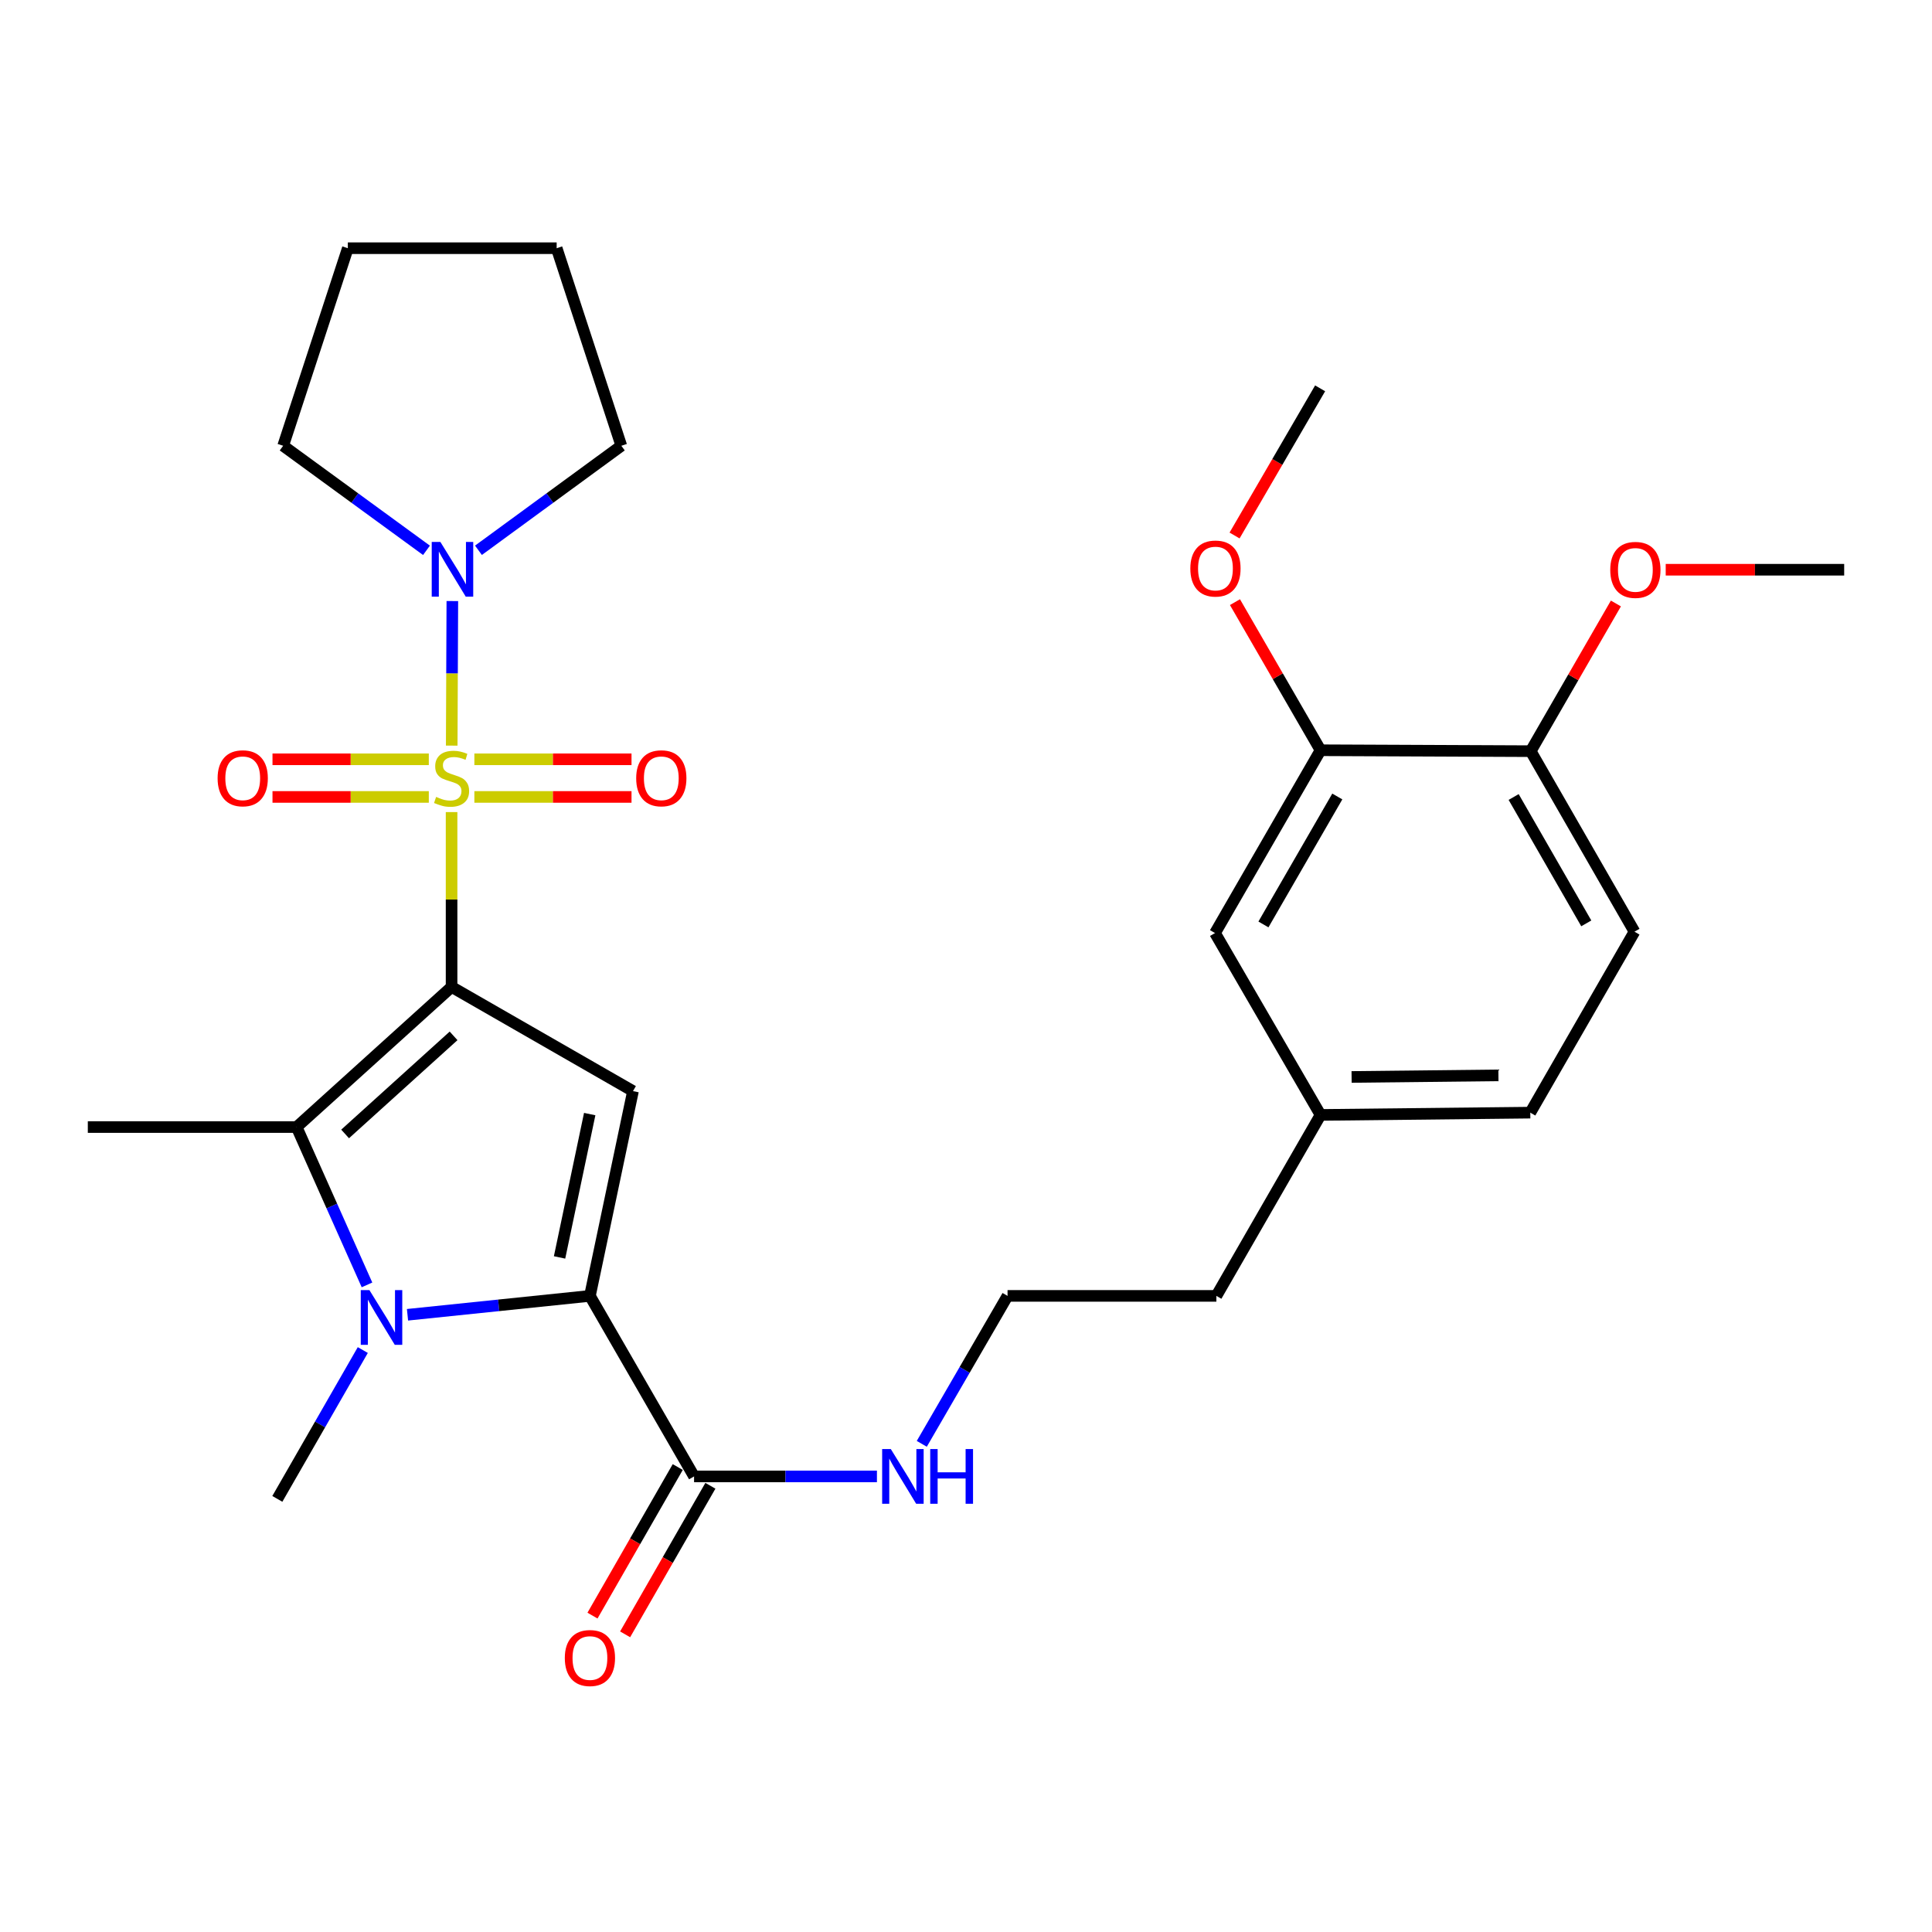 <?xml version='1.0' encoding='iso-8859-1'?>
<svg version='1.1' baseProfile='full'
              xmlns='http://www.w3.org/2000/svg'
                      xmlns:rdkit='http://www.rdkit.org/xml'
                      xmlns:xlink='http://www.w3.org/1999/xlink'
                  xml:space='preserve'
width='1000px' height='1000px' viewBox='0 0 1000 1000'>
<!-- END OF HEADER -->
<rect style='opacity:1.0;fill:#FFFFFF;stroke:none' width='1000' height='1000' x='0' y='0'> </rect>
<path class='bond-0' d='M 233.736,510.833 L 233.736,465.585' style='fill:none;fill-rule:evenodd;stroke:#000000;stroke-width:6px;stroke-linecap:butt;stroke-linejoin:miter;stroke-opacity:1' />
<path class='bond-0' d='M 233.736,465.585 L 233.736,420.336' style='fill:none;fill-rule:evenodd;stroke:#CCCC00;stroke-width:6px;stroke-linecap:butt;stroke-linejoin:miter;stroke-opacity:1' />
<path class='bond-1' d='M 233.736,510.833 L 327.638,564.759' style='fill:none;fill-rule:evenodd;stroke:#000000;stroke-width:6px;stroke-linecap:butt;stroke-linejoin:miter;stroke-opacity:1' />
<path class='bond-4' d='M 233.736,510.833 L 153.534,583.362' style='fill:none;fill-rule:evenodd;stroke:#000000;stroke-width:6px;stroke-linecap:butt;stroke-linejoin:miter;stroke-opacity:1' />
<path class='bond-4' d='M 234.771,536.161 L 178.63,586.931' style='fill:none;fill-rule:evenodd;stroke:#000000;stroke-width:6px;stroke-linecap:butt;stroke-linejoin:miter;stroke-opacity:1' />
<path class='bond-5' d='M 233.808,385.932 L 233.969,348.519' style='fill:none;fill-rule:evenodd;stroke:#CCCC00;stroke-width:6px;stroke-linecap:butt;stroke-linejoin:miter;stroke-opacity:1' />
<path class='bond-5' d='M 233.969,348.519 L 234.13,311.106' style='fill:none;fill-rule:evenodd;stroke:#0000FF;stroke-width:6px;stroke-linecap:butt;stroke-linejoin:miter;stroke-opacity:1' />
<path class='bond-7' d='M 221.953,393.014 L 181.498,393.014' style='fill:none;fill-rule:evenodd;stroke:#CCCC00;stroke-width:6px;stroke-linecap:butt;stroke-linejoin:miter;stroke-opacity:1' />
<path class='bond-7' d='M 181.498,393.014 L 141.043,393.014' style='fill:none;fill-rule:evenodd;stroke:#FF0000;stroke-width:6px;stroke-linecap:butt;stroke-linejoin:miter;stroke-opacity:1' />
<path class='bond-7' d='M 221.953,412.494 L 181.498,412.494' style='fill:none;fill-rule:evenodd;stroke:#CCCC00;stroke-width:6px;stroke-linecap:butt;stroke-linejoin:miter;stroke-opacity:1' />
<path class='bond-7' d='M 181.498,412.494 L 141.043,412.494' style='fill:none;fill-rule:evenodd;stroke:#FF0000;stroke-width:6px;stroke-linecap:butt;stroke-linejoin:miter;stroke-opacity:1' />
<path class='bond-8' d='M 245.53,412.494 L 286.201,412.494' style='fill:none;fill-rule:evenodd;stroke:#CCCC00;stroke-width:6px;stroke-linecap:butt;stroke-linejoin:miter;stroke-opacity:1' />
<path class='bond-8' d='M 286.201,412.494 L 326.872,412.494' style='fill:none;fill-rule:evenodd;stroke:#FF0000;stroke-width:6px;stroke-linecap:butt;stroke-linejoin:miter;stroke-opacity:1' />
<path class='bond-8' d='M 245.53,393.014 L 286.201,393.014' style='fill:none;fill-rule:evenodd;stroke:#CCCC00;stroke-width:6px;stroke-linecap:butt;stroke-linejoin:miter;stroke-opacity:1' />
<path class='bond-8' d='M 286.201,393.014 L 326.872,393.014' style='fill:none;fill-rule:evenodd;stroke:#FF0000;stroke-width:6px;stroke-linecap:butt;stroke-linejoin:miter;stroke-opacity:1' />
<path class='bond-3' d='M 327.638,564.759 L 305.345,670.75' style='fill:none;fill-rule:evenodd;stroke:#000000;stroke-width:6px;stroke-linecap:butt;stroke-linejoin:miter;stroke-opacity:1' />
<path class='bond-3' d='M 305.232,576.648 L 289.626,650.842' style='fill:none;fill-rule:evenodd;stroke:#000000;stroke-width:6px;stroke-linecap:butt;stroke-linejoin:miter;stroke-opacity:1' />
<path class='bond-2' d='M 189.956,665.061 L 171.745,624.212' style='fill:none;fill-rule:evenodd;stroke:#0000FF;stroke-width:6px;stroke-linecap:butt;stroke-linejoin:miter;stroke-opacity:1' />
<path class='bond-2' d='M 171.745,624.212 L 153.534,583.362' style='fill:none;fill-rule:evenodd;stroke:#000000;stroke-width:6px;stroke-linecap:butt;stroke-linejoin:miter;stroke-opacity:1' />
<path class='bond-15' d='M 187.785,698.785 L 165.665,737.303' style='fill:none;fill-rule:evenodd;stroke:#0000FF;stroke-width:6px;stroke-linecap:butt;stroke-linejoin:miter;stroke-opacity:1' />
<path class='bond-15' d='M 165.665,737.303 L 143.545,775.821' style='fill:none;fill-rule:evenodd;stroke:#000000;stroke-width:6px;stroke-linecap:butt;stroke-linejoin:miter;stroke-opacity:1' />
<path class='bond-29' d='M 210.922,680.526 L 258.134,675.638' style='fill:none;fill-rule:evenodd;stroke:#0000FF;stroke-width:6px;stroke-linecap:butt;stroke-linejoin:miter;stroke-opacity:1' />
<path class='bond-29' d='M 258.134,675.638 L 305.345,670.75' style='fill:none;fill-rule:evenodd;stroke:#000000;stroke-width:6px;stroke-linecap:butt;stroke-linejoin:miter;stroke-opacity:1' />
<path class='bond-6' d='M 305.345,670.75 L 359.249,764.187' style='fill:none;fill-rule:evenodd;stroke:#000000;stroke-width:6px;stroke-linecap:butt;stroke-linejoin:miter;stroke-opacity:1' />
<path class='bond-16' d='M 153.534,583.362 L 45.455,583.362' style='fill:none;fill-rule:evenodd;stroke:#000000;stroke-width:6px;stroke-linecap:butt;stroke-linejoin:miter;stroke-opacity:1' />
<path class='bond-21' d='M 247.648,284.827 L 284.624,257.777' style='fill:none;fill-rule:evenodd;stroke:#0000FF;stroke-width:6px;stroke-linecap:butt;stroke-linejoin:miter;stroke-opacity:1' />
<path class='bond-21' d='M 284.624,257.777 L 321.599,230.728' style='fill:none;fill-rule:evenodd;stroke:#000000;stroke-width:6px;stroke-linecap:butt;stroke-linejoin:miter;stroke-opacity:1' />
<path class='bond-22' d='M 220.749,284.85 L 183.657,257.789' style='fill:none;fill-rule:evenodd;stroke:#0000FF;stroke-width:6px;stroke-linecap:butt;stroke-linejoin:miter;stroke-opacity:1' />
<path class='bond-22' d='M 183.657,257.789 L 146.564,230.728' style='fill:none;fill-rule:evenodd;stroke:#000000;stroke-width:6px;stroke-linecap:butt;stroke-linejoin:miter;stroke-opacity:1' />
<path class='bond-11' d='M 350.802,759.339 L 328.736,797.787' style='fill:none;fill-rule:evenodd;stroke:#000000;stroke-width:6px;stroke-linecap:butt;stroke-linejoin:miter;stroke-opacity:1' />
<path class='bond-11' d='M 328.736,797.787 L 306.67,836.236' style='fill:none;fill-rule:evenodd;stroke:#FF0000;stroke-width:6px;stroke-linecap:butt;stroke-linejoin:miter;stroke-opacity:1' />
<path class='bond-11' d='M 367.697,769.035 L 345.631,807.484' style='fill:none;fill-rule:evenodd;stroke:#000000;stroke-width:6px;stroke-linecap:butt;stroke-linejoin:miter;stroke-opacity:1' />
<path class='bond-11' d='M 345.631,807.484 L 323.564,845.932' style='fill:none;fill-rule:evenodd;stroke:#FF0000;stroke-width:6px;stroke-linecap:butt;stroke-linejoin:miter;stroke-opacity:1' />
<path class='bond-13' d='M 359.249,764.187 L 406.573,764.187' style='fill:none;fill-rule:evenodd;stroke:#000000;stroke-width:6px;stroke-linecap:butt;stroke-linejoin:miter;stroke-opacity:1' />
<path class='bond-13' d='M 406.573,764.187 L 453.897,764.187' style='fill:none;fill-rule:evenodd;stroke:#0000FF;stroke-width:6px;stroke-linecap:butt;stroke-linejoin:miter;stroke-opacity:1' />
<path class='bond-9' d='M 683.509,388.328 L 628.89,482.945' style='fill:none;fill-rule:evenodd;stroke:#000000;stroke-width:6px;stroke-linecap:butt;stroke-linejoin:miter;stroke-opacity:1' />
<path class='bond-9' d='M 692.186,412.26 L 653.953,478.491' style='fill:none;fill-rule:evenodd;stroke:#000000;stroke-width:6px;stroke-linecap:butt;stroke-linejoin:miter;stroke-opacity:1' />
<path class='bond-19' d='M 683.509,388.328 L 661.362,349.997' style='fill:none;fill-rule:evenodd;stroke:#000000;stroke-width:6px;stroke-linecap:butt;stroke-linejoin:miter;stroke-opacity:1' />
<path class='bond-19' d='M 661.362,349.997 L 639.216,311.666' style='fill:none;fill-rule:evenodd;stroke:#FF0000;stroke-width:6px;stroke-linecap:butt;stroke-linejoin:miter;stroke-opacity:1' />
<path class='bond-31' d='M 683.509,388.328 L 792.291,388.805' style='fill:none;fill-rule:evenodd;stroke:#000000;stroke-width:6px;stroke-linecap:butt;stroke-linejoin:miter;stroke-opacity:1' />
<path class='bond-10' d='M 792.291,388.805 L 846.001,482.242' style='fill:none;fill-rule:evenodd;stroke:#000000;stroke-width:6px;stroke-linecap:butt;stroke-linejoin:miter;stroke-opacity:1' />
<path class='bond-10' d='M 783.459,412.528 L 821.056,477.934' style='fill:none;fill-rule:evenodd;stroke:#000000;stroke-width:6px;stroke-linecap:butt;stroke-linejoin:miter;stroke-opacity:1' />
<path class='bond-20' d='M 792.291,388.805 L 814.34,350.583' style='fill:none;fill-rule:evenodd;stroke:#000000;stroke-width:6px;stroke-linecap:butt;stroke-linejoin:miter;stroke-opacity:1' />
<path class='bond-20' d='M 814.34,350.583 L 836.388,312.362' style='fill:none;fill-rule:evenodd;stroke:#FF0000;stroke-width:6px;stroke-linecap:butt;stroke-linejoin:miter;stroke-opacity:1' />
<path class='bond-12' d='M 628.89,482.945 L 683.509,577.086' style='fill:none;fill-rule:evenodd;stroke:#000000;stroke-width:6px;stroke-linecap:butt;stroke-linejoin:miter;stroke-opacity:1' />
<path class='bond-23' d='M 477.113,747.327 L 499.308,709.039' style='fill:none;fill-rule:evenodd;stroke:#0000FF;stroke-width:6px;stroke-linecap:butt;stroke-linejoin:miter;stroke-opacity:1' />
<path class='bond-23' d='M 499.308,709.039 L 521.503,670.75' style='fill:none;fill-rule:evenodd;stroke:#000000;stroke-width:6px;stroke-linecap:butt;stroke-linejoin:miter;stroke-opacity:1' />
<path class='bond-14' d='M 846.001,482.242 L 792.075,575.906' style='fill:none;fill-rule:evenodd;stroke:#000000;stroke-width:6px;stroke-linecap:butt;stroke-linejoin:miter;stroke-opacity:1' />
<path class='bond-17' d='M 683.509,577.086 L 629.593,670.75' style='fill:none;fill-rule:evenodd;stroke:#000000;stroke-width:6px;stroke-linecap:butt;stroke-linejoin:miter;stroke-opacity:1' />
<path class='bond-18' d='M 683.509,577.086 L 792.075,575.906' style='fill:none;fill-rule:evenodd;stroke:#000000;stroke-width:6px;stroke-linecap:butt;stroke-linejoin:miter;stroke-opacity:1' />
<path class='bond-18' d='M 699.582,557.43 L 775.578,556.605' style='fill:none;fill-rule:evenodd;stroke:#000000;stroke-width:6px;stroke-linecap:butt;stroke-linejoin:miter;stroke-opacity:1' />
<path class='bond-25' d='M 639.009,277.173 L 661.15,239.086' style='fill:none;fill-rule:evenodd;stroke:#FF0000;stroke-width:6px;stroke-linecap:butt;stroke-linejoin:miter;stroke-opacity:1' />
<path class='bond-25' d='M 661.15,239.086 L 683.292,201' style='fill:none;fill-rule:evenodd;stroke:#000000;stroke-width:6px;stroke-linecap:butt;stroke-linejoin:miter;stroke-opacity:1' />
<path class='bond-26' d='M 862.168,294.891 L 908.357,294.891' style='fill:none;fill-rule:evenodd;stroke:#FF0000;stroke-width:6px;stroke-linecap:butt;stroke-linejoin:miter;stroke-opacity:1' />
<path class='bond-26' d='M 908.357,294.891 L 954.545,294.891' style='fill:none;fill-rule:evenodd;stroke:#000000;stroke-width:6px;stroke-linecap:butt;stroke-linejoin:miter;stroke-opacity:1' />
<path class='bond-27' d='M 321.599,230.728 L 288.127,128.471' style='fill:none;fill-rule:evenodd;stroke:#000000;stroke-width:6px;stroke-linecap:butt;stroke-linejoin:miter;stroke-opacity:1' />
<path class='bond-28' d='M 146.564,230.728 L 180.037,128.471' style='fill:none;fill-rule:evenodd;stroke:#000000;stroke-width:6px;stroke-linecap:butt;stroke-linejoin:miter;stroke-opacity:1' />
<path class='bond-24' d='M 521.503,670.75 L 629.593,670.75' style='fill:none;fill-rule:evenodd;stroke:#000000;stroke-width:6px;stroke-linecap:butt;stroke-linejoin:miter;stroke-opacity:1' />
<path class='bond-30' d='M 288.127,128.471 L 180.037,128.471' style='fill:none;fill-rule:evenodd;stroke:#000000;stroke-width:6px;stroke-linecap:butt;stroke-linejoin:miter;stroke-opacity:1' />
<path  class='atom-1' d='M 225.736 412.474
Q 226.056 412.594, 227.376 413.154
Q 228.696 413.714, 230.136 414.074
Q 231.616 414.394, 233.056 414.394
Q 235.736 414.394, 237.296 413.114
Q 238.856 411.794, 238.856 409.514
Q 238.856 407.954, 238.056 406.994
Q 237.296 406.034, 236.096 405.514
Q 234.896 404.994, 232.896 404.394
Q 230.376 403.634, 228.856 402.914
Q 227.376 402.194, 226.296 400.674
Q 225.256 399.154, 225.256 396.594
Q 225.256 393.034, 227.656 390.834
Q 230.096 388.634, 234.896 388.634
Q 238.176 388.634, 241.896 390.194
L 240.976 393.274
Q 237.576 391.874, 235.016 391.874
Q 232.256 391.874, 230.736 393.034
Q 229.216 394.154, 229.256 396.114
Q 229.256 397.634, 230.016 398.554
Q 230.816 399.474, 231.936 399.994
Q 233.096 400.514, 235.016 401.114
Q 237.576 401.914, 239.096 402.714
Q 240.616 403.514, 241.696 405.154
Q 242.816 406.754, 242.816 409.514
Q 242.816 413.434, 240.176 415.554
Q 237.576 417.634, 233.216 417.634
Q 230.696 417.634, 228.776 417.074
Q 226.896 416.554, 224.656 415.634
L 225.736 412.474
' fill='#CCCC00'/>
<path  class='atom-3' d='M 191.211 667.758
L 200.491 682.758
Q 201.411 684.238, 202.891 686.918
Q 204.371 689.598, 204.451 689.758
L 204.451 667.758
L 208.211 667.758
L 208.211 696.078
L 204.331 696.078
L 194.371 679.678
Q 193.211 677.758, 191.971 675.558
Q 190.771 673.358, 190.411 672.678
L 190.411 696.078
L 186.731 696.078
L 186.731 667.758
L 191.211 667.758
' fill='#0000FF'/>
<path  class='atom-6' d='M 227.941 280.504
L 237.221 295.504
Q 238.141 296.984, 239.621 299.664
Q 241.101 302.344, 241.181 302.504
L 241.181 280.504
L 244.941 280.504
L 244.941 308.824
L 241.061 308.824
L 231.101 292.424
Q 229.941 290.504, 228.701 288.304
Q 227.501 286.104, 227.141 285.424
L 227.141 308.824
L 223.461 308.824
L 223.461 280.504
L 227.941 280.504
' fill='#0000FF'/>
<path  class='atom-8' d='M 112.635 402.834
Q 112.635 396.034, 115.995 392.234
Q 119.355 388.434, 125.635 388.434
Q 131.915 388.434, 135.275 392.234
Q 138.635 396.034, 138.635 402.834
Q 138.635 409.714, 135.235 413.634
Q 131.835 417.514, 125.635 417.514
Q 119.395 417.514, 115.995 413.634
Q 112.635 409.754, 112.635 402.834
M 125.635 414.314
Q 129.955 414.314, 132.275 411.434
Q 134.635 408.514, 134.635 402.834
Q 134.635 397.274, 132.275 394.474
Q 129.955 391.634, 125.635 391.634
Q 121.315 391.634, 118.955 394.434
Q 116.635 397.234, 116.635 402.834
Q 116.635 408.554, 118.955 411.434
Q 121.315 414.314, 125.635 414.314
' fill='#FF0000'/>
<path  class='atom-9' d='M 329.291 402.834
Q 329.291 396.034, 332.651 392.234
Q 336.011 388.434, 342.291 388.434
Q 348.571 388.434, 351.931 392.234
Q 355.291 396.034, 355.291 402.834
Q 355.291 409.714, 351.891 413.634
Q 348.491 417.514, 342.291 417.514
Q 336.051 417.514, 332.651 413.634
Q 329.291 409.754, 329.291 402.834
M 342.291 414.314
Q 346.611 414.314, 348.931 411.434
Q 351.291 408.514, 351.291 402.834
Q 351.291 397.274, 348.931 394.474
Q 346.611 391.634, 342.291 391.634
Q 337.971 391.634, 335.611 394.434
Q 333.291 397.234, 333.291 402.834
Q 333.291 408.554, 335.611 411.434
Q 337.971 414.314, 342.291 414.314
' fill='#FF0000'/>
<path  class='atom-12' d='M 292.345 858.191
Q 292.345 851.391, 295.705 847.591
Q 299.065 843.791, 305.345 843.791
Q 311.625 843.791, 314.985 847.591
Q 318.345 851.391, 318.345 858.191
Q 318.345 865.071, 314.945 868.991
Q 311.545 872.871, 305.345 872.871
Q 299.105 872.871, 295.705 868.991
Q 292.345 865.111, 292.345 858.191
M 305.345 869.671
Q 309.665 869.671, 311.985 866.791
Q 314.345 863.871, 314.345 858.191
Q 314.345 852.631, 311.985 849.831
Q 309.665 846.991, 305.345 846.991
Q 301.025 846.991, 298.665 849.791
Q 296.345 852.591, 296.345 858.191
Q 296.345 863.911, 298.665 866.791
Q 301.025 869.671, 305.345 869.671
' fill='#FF0000'/>
<path  class='atom-14' d='M 461.079 750.027
L 470.359 765.027
Q 471.279 766.507, 472.759 769.187
Q 474.239 771.867, 474.319 772.027
L 474.319 750.027
L 478.079 750.027
L 478.079 778.347
L 474.199 778.347
L 464.239 761.947
Q 463.079 760.027, 461.839 757.827
Q 460.639 755.627, 460.279 754.947
L 460.279 778.347
L 456.599 778.347
L 456.599 750.027
L 461.079 750.027
' fill='#0000FF'/>
<path  class='atom-14' d='M 481.479 750.027
L 485.319 750.027
L 485.319 762.067
L 499.799 762.067
L 499.799 750.027
L 503.639 750.027
L 503.639 778.347
L 499.799 778.347
L 499.799 765.267
L 485.319 765.267
L 485.319 778.347
L 481.479 778.347
L 481.479 750.027
' fill='#0000FF'/>
<path  class='atom-20' d='M 616.117 294.268
Q 616.117 287.468, 619.477 283.668
Q 622.837 279.868, 629.117 279.868
Q 635.397 279.868, 638.757 283.668
Q 642.117 287.468, 642.117 294.268
Q 642.117 301.148, 638.717 305.068
Q 635.317 308.948, 629.117 308.948
Q 622.877 308.948, 619.477 305.068
Q 616.117 301.188, 616.117 294.268
M 629.117 305.748
Q 633.437 305.748, 635.757 302.868
Q 638.117 299.948, 638.117 294.268
Q 638.117 288.708, 635.757 285.908
Q 633.437 283.068, 629.117 283.068
Q 624.797 283.068, 622.437 285.868
Q 620.117 288.668, 620.117 294.268
Q 620.117 299.988, 622.437 302.868
Q 624.797 305.748, 629.117 305.748
' fill='#FF0000'/>
<path  class='atom-21' d='M 833.466 294.971
Q 833.466 288.171, 836.826 284.371
Q 840.186 280.571, 846.466 280.571
Q 852.746 280.571, 856.106 284.371
Q 859.466 288.171, 859.466 294.971
Q 859.466 301.851, 856.066 305.771
Q 852.666 309.651, 846.466 309.651
Q 840.226 309.651, 836.826 305.771
Q 833.466 301.891, 833.466 294.971
M 846.466 306.451
Q 850.786 306.451, 853.106 303.571
Q 855.466 300.651, 855.466 294.971
Q 855.466 289.411, 853.106 286.611
Q 850.786 283.771, 846.466 283.771
Q 842.146 283.771, 839.786 286.571
Q 837.466 289.371, 837.466 294.971
Q 837.466 300.691, 839.786 303.571
Q 842.146 306.451, 846.466 306.451
' fill='#FF0000'/>
</svg>
